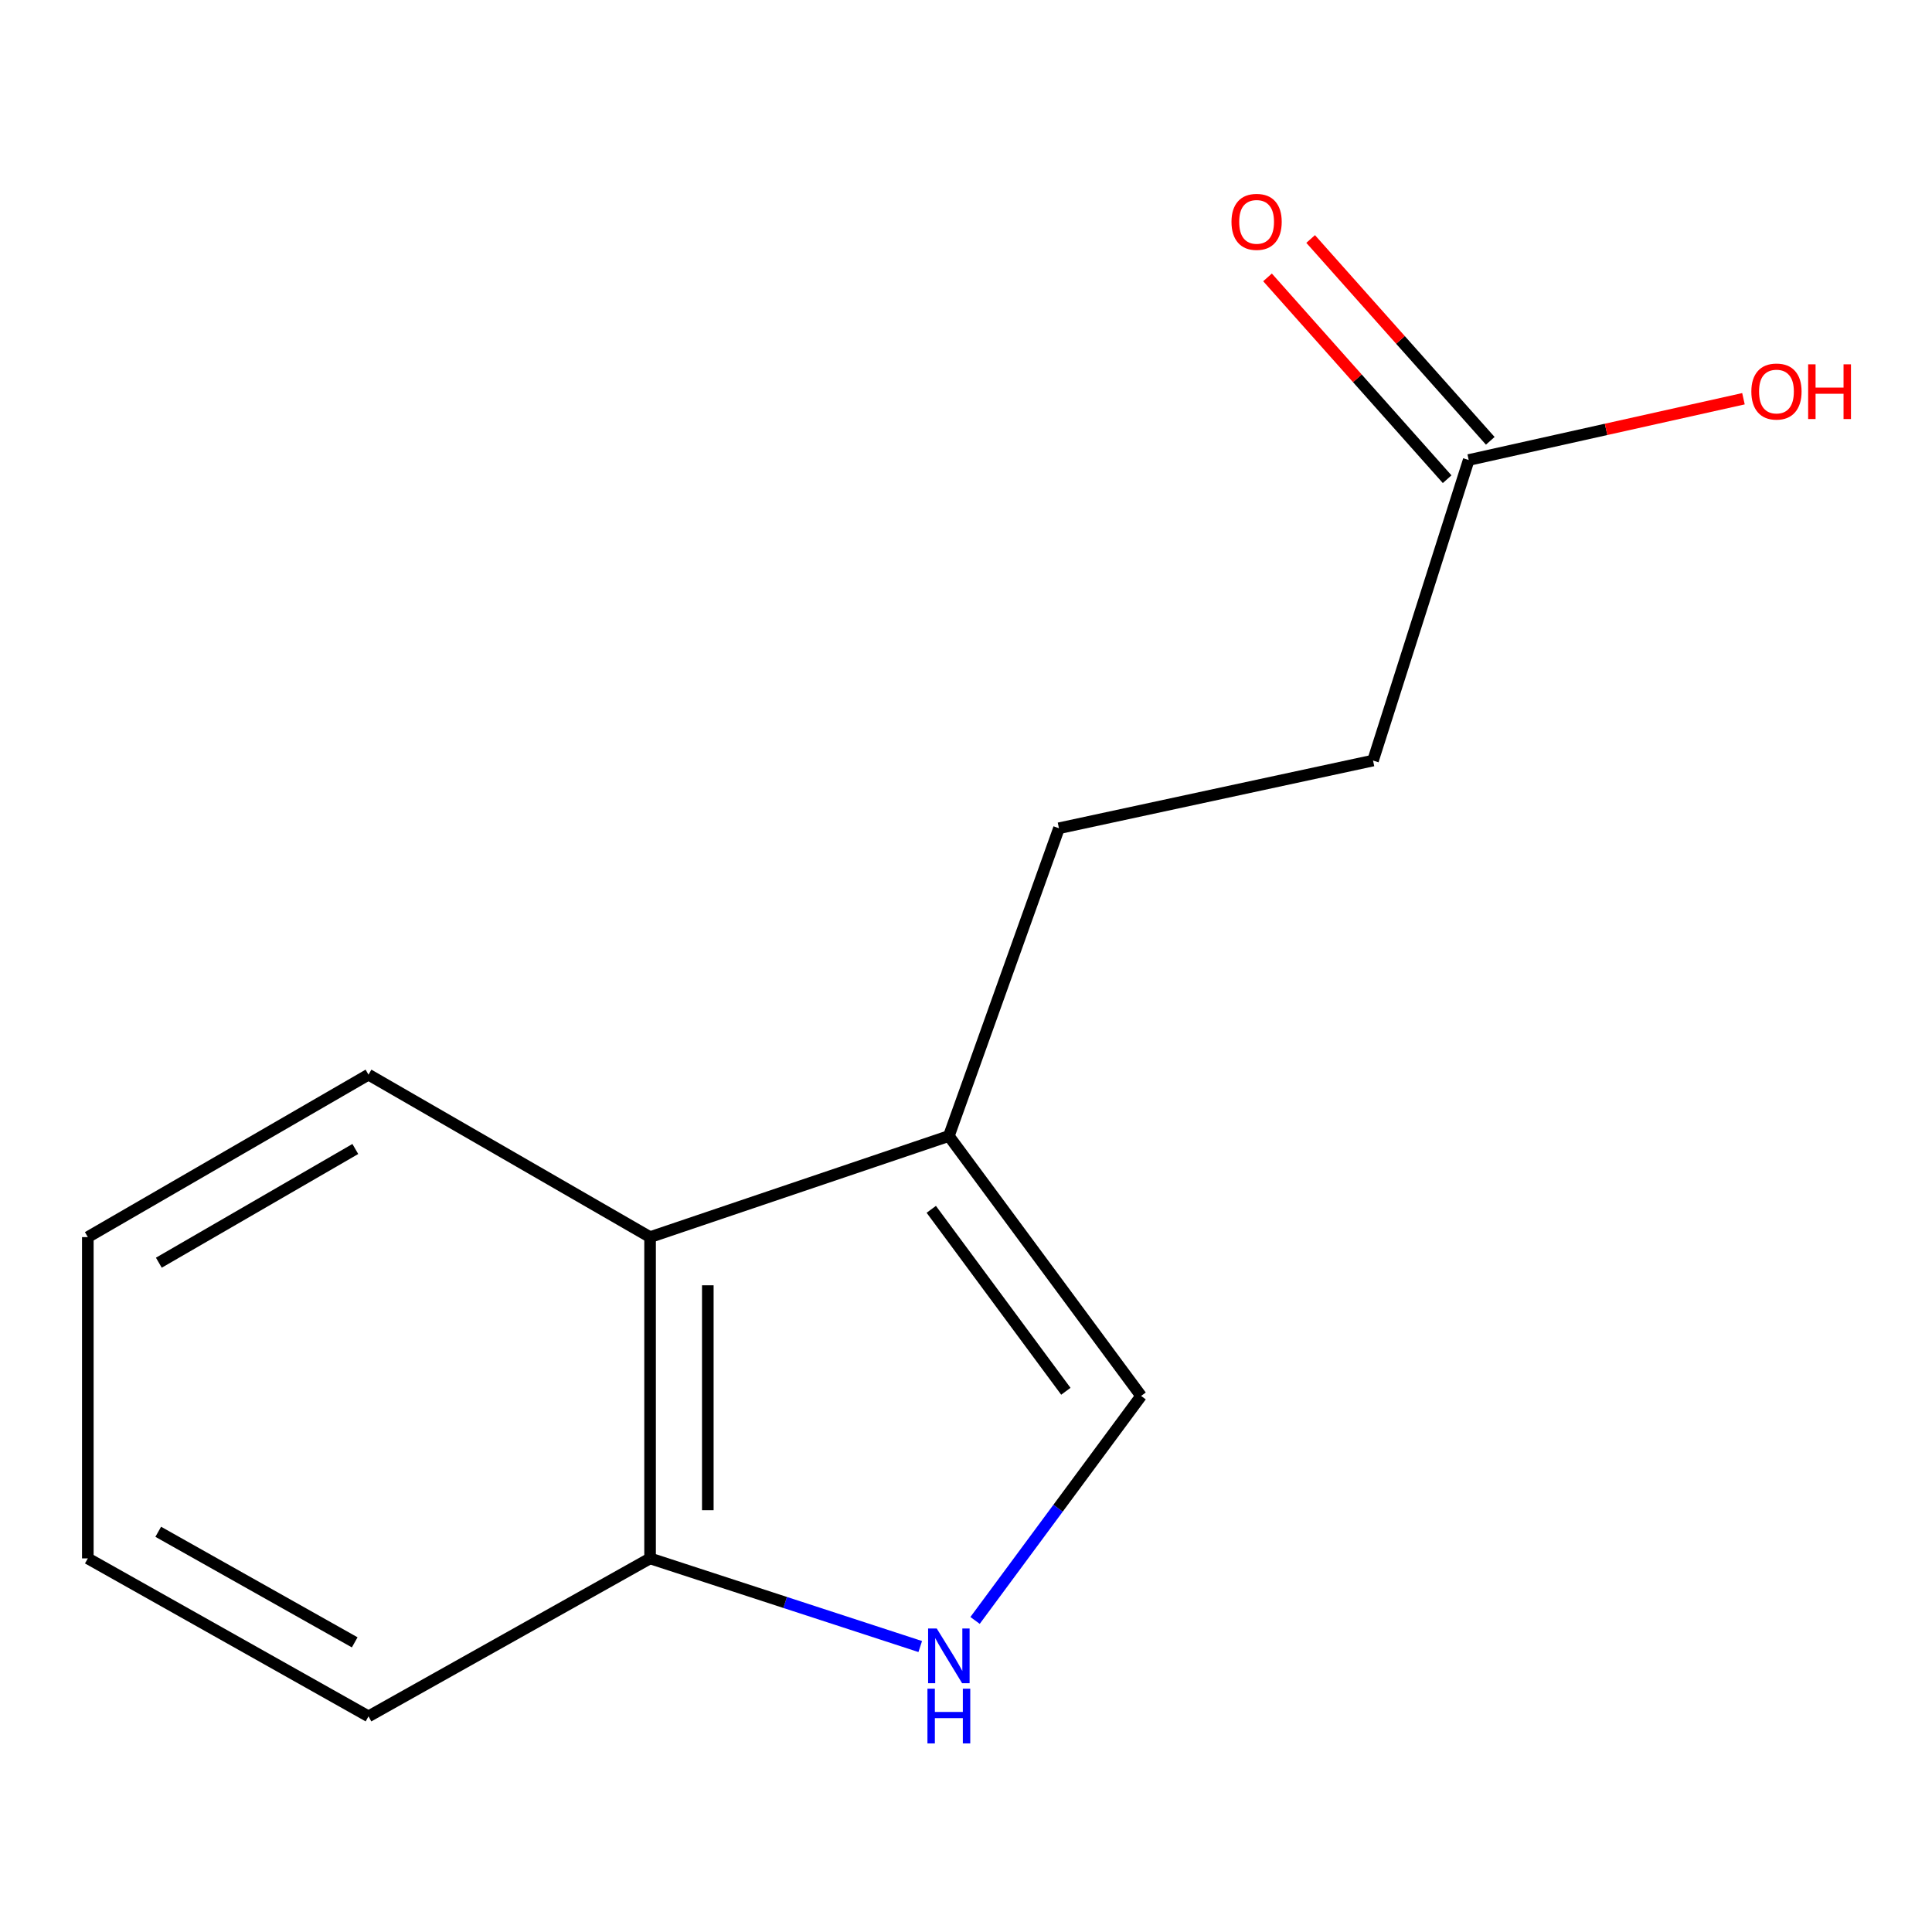 <?xml version='1.0' encoding='iso-8859-1'?>
<svg version='1.1' baseProfile='full'
              xmlns='http://www.w3.org/2000/svg'
                      xmlns:rdkit='http://www.rdkit.org/xml'
                      xmlns:xlink='http://www.w3.org/1999/xlink'
                  xml:space='preserve'
width='1000px' height='1000px' viewBox='0 0 1000 1000'>
<!-- END OF HEADER -->
<rect style='opacity:1.0;fill:#FFFFFF;stroke:none' width='1000' height='1000' x='0' y='0'> </rect>
<path class='bond-1' d='M 504.691,838.731 L 547.662,780.633' style='fill:none;fill-rule:evenodd;stroke:#0000FF;stroke-width:6px;stroke-linecap:butt;stroke-linejoin:miter;stroke-opacity:1' />
<path class='bond-1' d='M 547.662,780.633 L 590.633,722.535' style='fill:none;fill-rule:evenodd;stroke:#000000;stroke-width:6px;stroke-linecap:butt;stroke-linejoin:miter;stroke-opacity:1' />
<path class='bond-3' d='M 476.316,852.244 L 406.398,829.433' style='fill:none;fill-rule:evenodd;stroke:#0000FF;stroke-width:6px;stroke-linecap:butt;stroke-linejoin:miter;stroke-opacity:1' />
<path class='bond-3' d='M 406.398,829.433 L 336.48,806.622' style='fill:none;fill-rule:evenodd;stroke:#000000;stroke-width:6px;stroke-linecap:butt;stroke-linejoin:miter;stroke-opacity:1' />
<path class='bond-0' d='M 491.123,587.996 L 590.633,722.535' style='fill:none;fill-rule:evenodd;stroke:#000000;stroke-width:6px;stroke-linecap:butt;stroke-linejoin:miter;stroke-opacity:1' />
<path class='bond-0' d='M 482.024,625.947 L 551.681,720.124' style='fill:none;fill-rule:evenodd;stroke:#000000;stroke-width:6px;stroke-linecap:butt;stroke-linejoin:miter;stroke-opacity:1' />
<path class='bond-5' d='M 491.123,587.996 L 548.116,428.705' style='fill:none;fill-rule:evenodd;stroke:#000000;stroke-width:6px;stroke-linecap:butt;stroke-linejoin:miter;stroke-opacity:1' />
<path class='bond-13' d='M 491.123,587.996 L 336.48,640.325' style='fill:none;fill-rule:evenodd;stroke:#000000;stroke-width:6px;stroke-linecap:butt;stroke-linejoin:miter;stroke-opacity:1' />
<path class='bond-2' d='M 336.48,640.325 L 336.48,806.622' style='fill:none;fill-rule:evenodd;stroke:#000000;stroke-width:6px;stroke-linecap:butt;stroke-linejoin:miter;stroke-opacity:1' />
<path class='bond-2' d='M 366.362,665.269 L 366.362,781.678' style='fill:none;fill-rule:evenodd;stroke:#000000;stroke-width:6px;stroke-linecap:butt;stroke-linejoin:miter;stroke-opacity:1' />
<path class='bond-9' d='M 336.48,640.325 L 190.735,556.238' style='fill:none;fill-rule:evenodd;stroke:#000000;stroke-width:6px;stroke-linecap:butt;stroke-linejoin:miter;stroke-opacity:1' />
<path class='bond-10' d='M 336.48,806.622 L 190.735,888.385' style='fill:none;fill-rule:evenodd;stroke:#000000;stroke-width:6px;stroke-linecap:butt;stroke-linejoin:miter;stroke-opacity:1' />
<path class='bond-4' d='M 760.201,238.102 L 710.679,393.659' style='fill:none;fill-rule:evenodd;stroke:#000000;stroke-width:6px;stroke-linecap:butt;stroke-linejoin:miter;stroke-opacity:1' />
<path class='bond-6' d='M 771.362,228.168 L 724.875,175.938' style='fill:none;fill-rule:evenodd;stroke:#000000;stroke-width:6px;stroke-linecap:butt;stroke-linejoin:miter;stroke-opacity:1' />
<path class='bond-6' d='M 724.875,175.938 L 678.387,123.707' style='fill:none;fill-rule:evenodd;stroke:#FF0000;stroke-width:6px;stroke-linecap:butt;stroke-linejoin:miter;stroke-opacity:1' />
<path class='bond-6' d='M 749.04,248.036 L 702.553,195.805' style='fill:none;fill-rule:evenodd;stroke:#000000;stroke-width:6px;stroke-linecap:butt;stroke-linejoin:miter;stroke-opacity:1' />
<path class='bond-6' d='M 702.553,195.805 L 656.065,143.575' style='fill:none;fill-rule:evenodd;stroke:#FF0000;stroke-width:6px;stroke-linecap:butt;stroke-linejoin:miter;stroke-opacity:1' />
<path class='bond-8' d='M 760.201,238.102 L 831.307,222.243' style='fill:none;fill-rule:evenodd;stroke:#000000;stroke-width:6px;stroke-linecap:butt;stroke-linejoin:miter;stroke-opacity:1' />
<path class='bond-8' d='M 831.307,222.243 L 902.413,206.384' style='fill:none;fill-rule:evenodd;stroke:#FF0000;stroke-width:6px;stroke-linecap:butt;stroke-linejoin:miter;stroke-opacity:1' />
<path class='bond-7' d='M 548.116,428.705 L 710.679,393.659' style='fill:none;fill-rule:evenodd;stroke:#000000;stroke-width:6px;stroke-linecap:butt;stroke-linejoin:miter;stroke-opacity:1' />
<path class='bond-14' d='M 190.735,556.238 L 45.455,640.325' style='fill:none;fill-rule:evenodd;stroke:#000000;stroke-width:6px;stroke-linecap:butt;stroke-linejoin:miter;stroke-opacity:1' />
<path class='bond-14' d='M 183.912,594.714 L 82.216,653.575' style='fill:none;fill-rule:evenodd;stroke:#000000;stroke-width:6px;stroke-linecap:butt;stroke-linejoin:miter;stroke-opacity:1' />
<path class='bond-12' d='M 190.735,888.385 L 45.455,806.622' style='fill:none;fill-rule:evenodd;stroke:#000000;stroke-width:6px;stroke-linecap:butt;stroke-linejoin:miter;stroke-opacity:1' />
<path class='bond-12' d='M 183.599,850.079 L 81.903,792.845' style='fill:none;fill-rule:evenodd;stroke:#000000;stroke-width:6px;stroke-linecap:butt;stroke-linejoin:miter;stroke-opacity:1' />
<path class='bond-11' d='M 45.455,640.325 L 45.455,806.622' style='fill:none;fill-rule:evenodd;stroke:#000000;stroke-width:6px;stroke-linecap:butt;stroke-linejoin:miter;stroke-opacity:1' />
<path  class='atom-0' d='M 484.863 842.914
L 494.143 857.914
Q 495.063 859.394, 496.543 862.074
Q 498.023 864.754, 498.103 864.914
L 498.103 842.914
L 501.863 842.914
L 501.863 871.234
L 497.983 871.234
L 488.023 854.834
Q 486.863 852.914, 485.623 850.714
Q 484.423 848.514, 484.063 847.834
L 484.063 871.234
L 480.383 871.234
L 480.383 842.914
L 484.863 842.914
' fill='#0000FF'/>
<path  class='atom-0' d='M 480.043 874.066
L 483.883 874.066
L 483.883 886.106
L 498.363 886.106
L 498.363 874.066
L 502.203 874.066
L 502.203 902.386
L 498.363 902.386
L 498.363 889.306
L 483.883 889.306
L 483.883 902.386
L 480.043 902.386
L 480.043 874.066
' fill='#0000FF'/>
<path  class='atom-7' d='M 637.415 114.833
Q 637.415 108.033, 640.775 104.233
Q 644.135 100.433, 650.415 100.433
Q 656.695 100.433, 660.055 104.233
Q 663.415 108.033, 663.415 114.833
Q 663.415 121.713, 660.015 125.633
Q 656.615 129.513, 650.415 129.513
Q 644.175 129.513, 640.775 125.633
Q 637.415 121.753, 637.415 114.833
M 650.415 126.313
Q 654.735 126.313, 657.055 123.433
Q 659.415 120.513, 659.415 114.833
Q 659.415 109.273, 657.055 106.473
Q 654.735 103.633, 650.415 103.633
Q 646.095 103.633, 643.735 106.433
Q 641.415 109.233, 641.415 114.833
Q 641.415 120.553, 643.735 123.433
Q 646.095 126.313, 650.415 126.313
' fill='#FF0000'/>
<path  class='atom-9' d='M 906.493 202.655
Q 906.493 195.855, 909.853 192.055
Q 913.213 188.255, 919.493 188.255
Q 925.773 188.255, 929.133 192.055
Q 932.493 195.855, 932.493 202.655
Q 932.493 209.535, 929.093 213.455
Q 925.693 217.335, 919.493 217.335
Q 913.253 217.335, 909.853 213.455
Q 906.493 209.575, 906.493 202.655
M 919.493 214.135
Q 923.813 214.135, 926.133 211.255
Q 928.493 208.335, 928.493 202.655
Q 928.493 197.095, 926.133 194.295
Q 923.813 191.455, 919.493 191.455
Q 915.173 191.455, 912.813 194.255
Q 910.493 197.055, 910.493 202.655
Q 910.493 208.375, 912.813 211.255
Q 915.173 214.135, 919.493 214.135
' fill='#FF0000'/>
<path  class='atom-9' d='M 935.893 188.575
L 939.733 188.575
L 939.733 200.615
L 954.213 200.615
L 954.213 188.575
L 958.053 188.575
L 958.053 216.895
L 954.213 216.895
L 954.213 203.815
L 939.733 203.815
L 939.733 216.895
L 935.893 216.895
L 935.893 188.575
' fill='#FF0000'/>
</svg>
